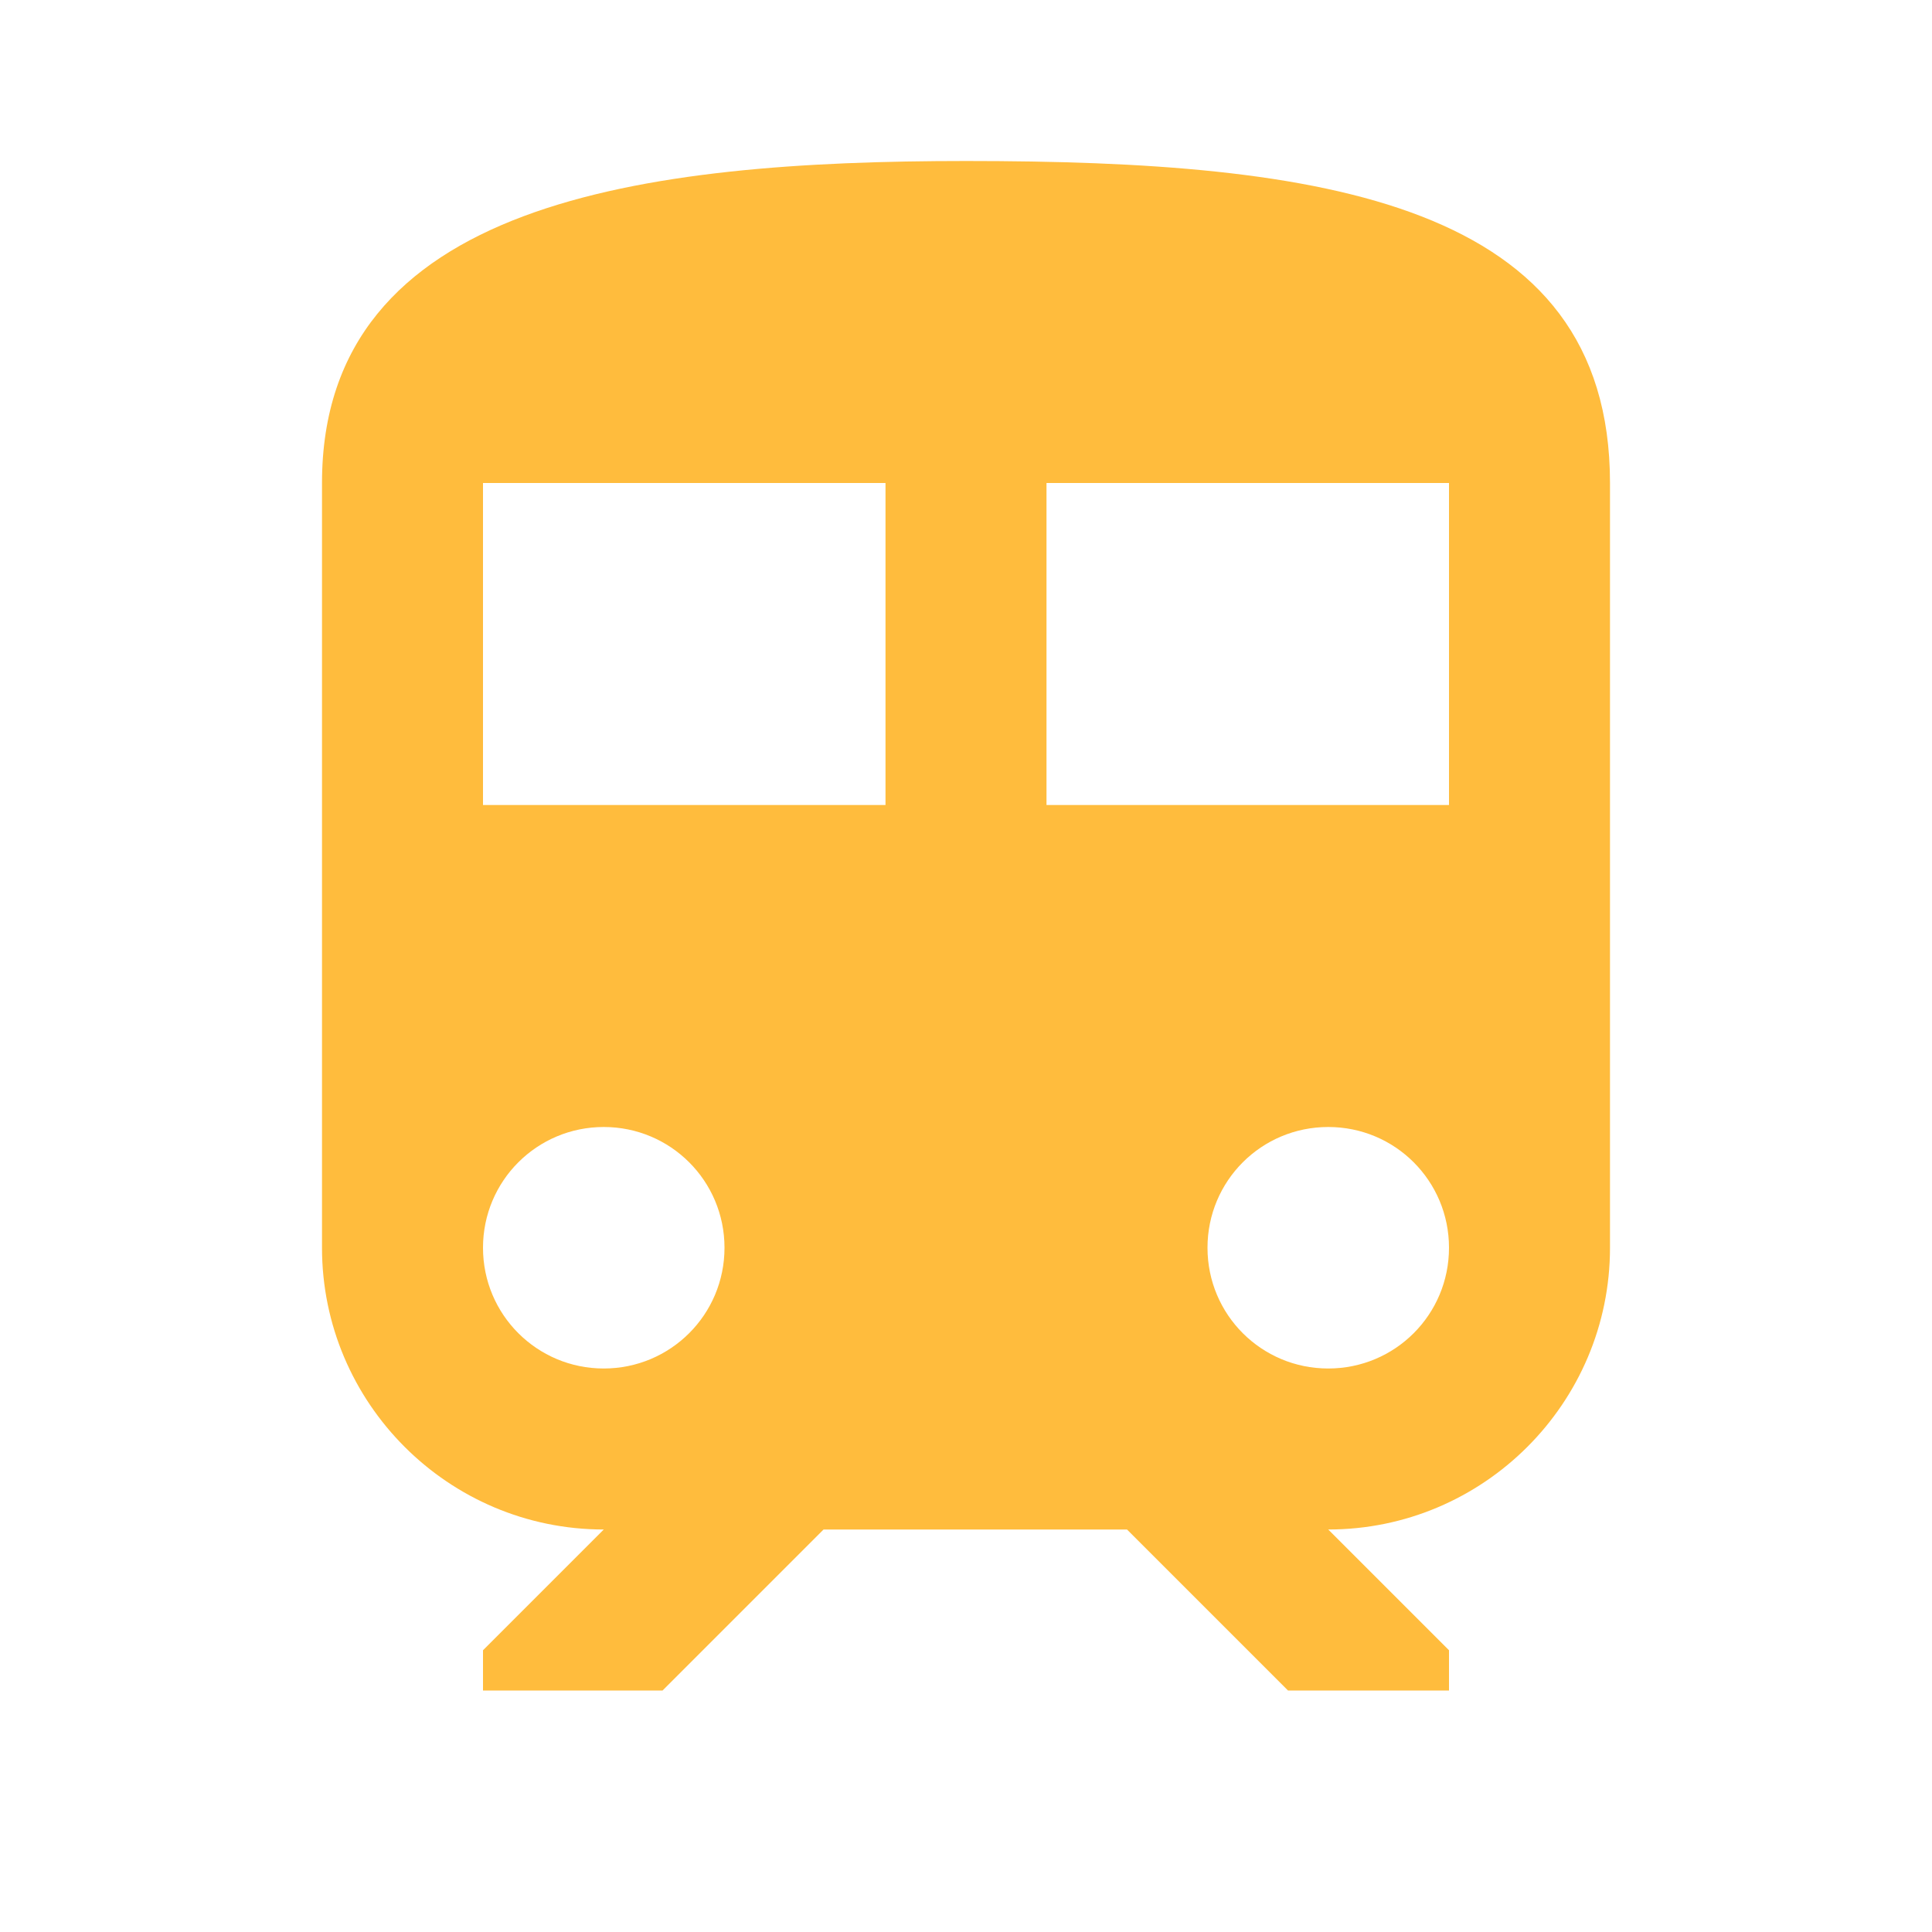 <svg width="18" height="18" viewBox="0 0 18 18" fill="none" xmlns="http://www.w3.org/2000/svg">
<g clip-path="url(#clip0_1638_84789)">
<path d="M9 1.5C6 1.5 3 1.875 3 4.5V11.625C3 13.072 4.178 14.25 5.625 14.25L4.5 15.375V15.75H6.173L7.673 14.25H10.5L12 15.75H13.5V15.375L12.375 14.25C13.822 14.25 15 13.072 15 11.625V4.5C15 1.875 12.315 1.5 9 1.5ZM5.625 12.75C5.003 12.75 4.5 12.248 4.5 11.625C4.5 11.002 5.003 10.5 5.625 10.5C6.247 10.5 6.75 11.002 6.75 11.625C6.75 12.248 6.247 12.75 5.625 12.75ZM8.25 7.5H4.5V4.5H8.25V7.5ZM9.75 7.5V4.5H13.5V7.5H9.75ZM12.375 12.75C11.752 12.75 11.25 12.248 11.25 11.625C11.25 11.002 11.752 10.5 12.375 10.5C12.998 10.5 13.5 11.002 13.5 11.625C13.5 12.248 12.998 12.75 12.375 12.75Z" fill="#FFBC3D"/>
</g>
<defs>
<clipPath id="clip0_1638_84789">
<rect width="18" height="18" fill="white"/>
</clipPath>
</defs>
</svg>
